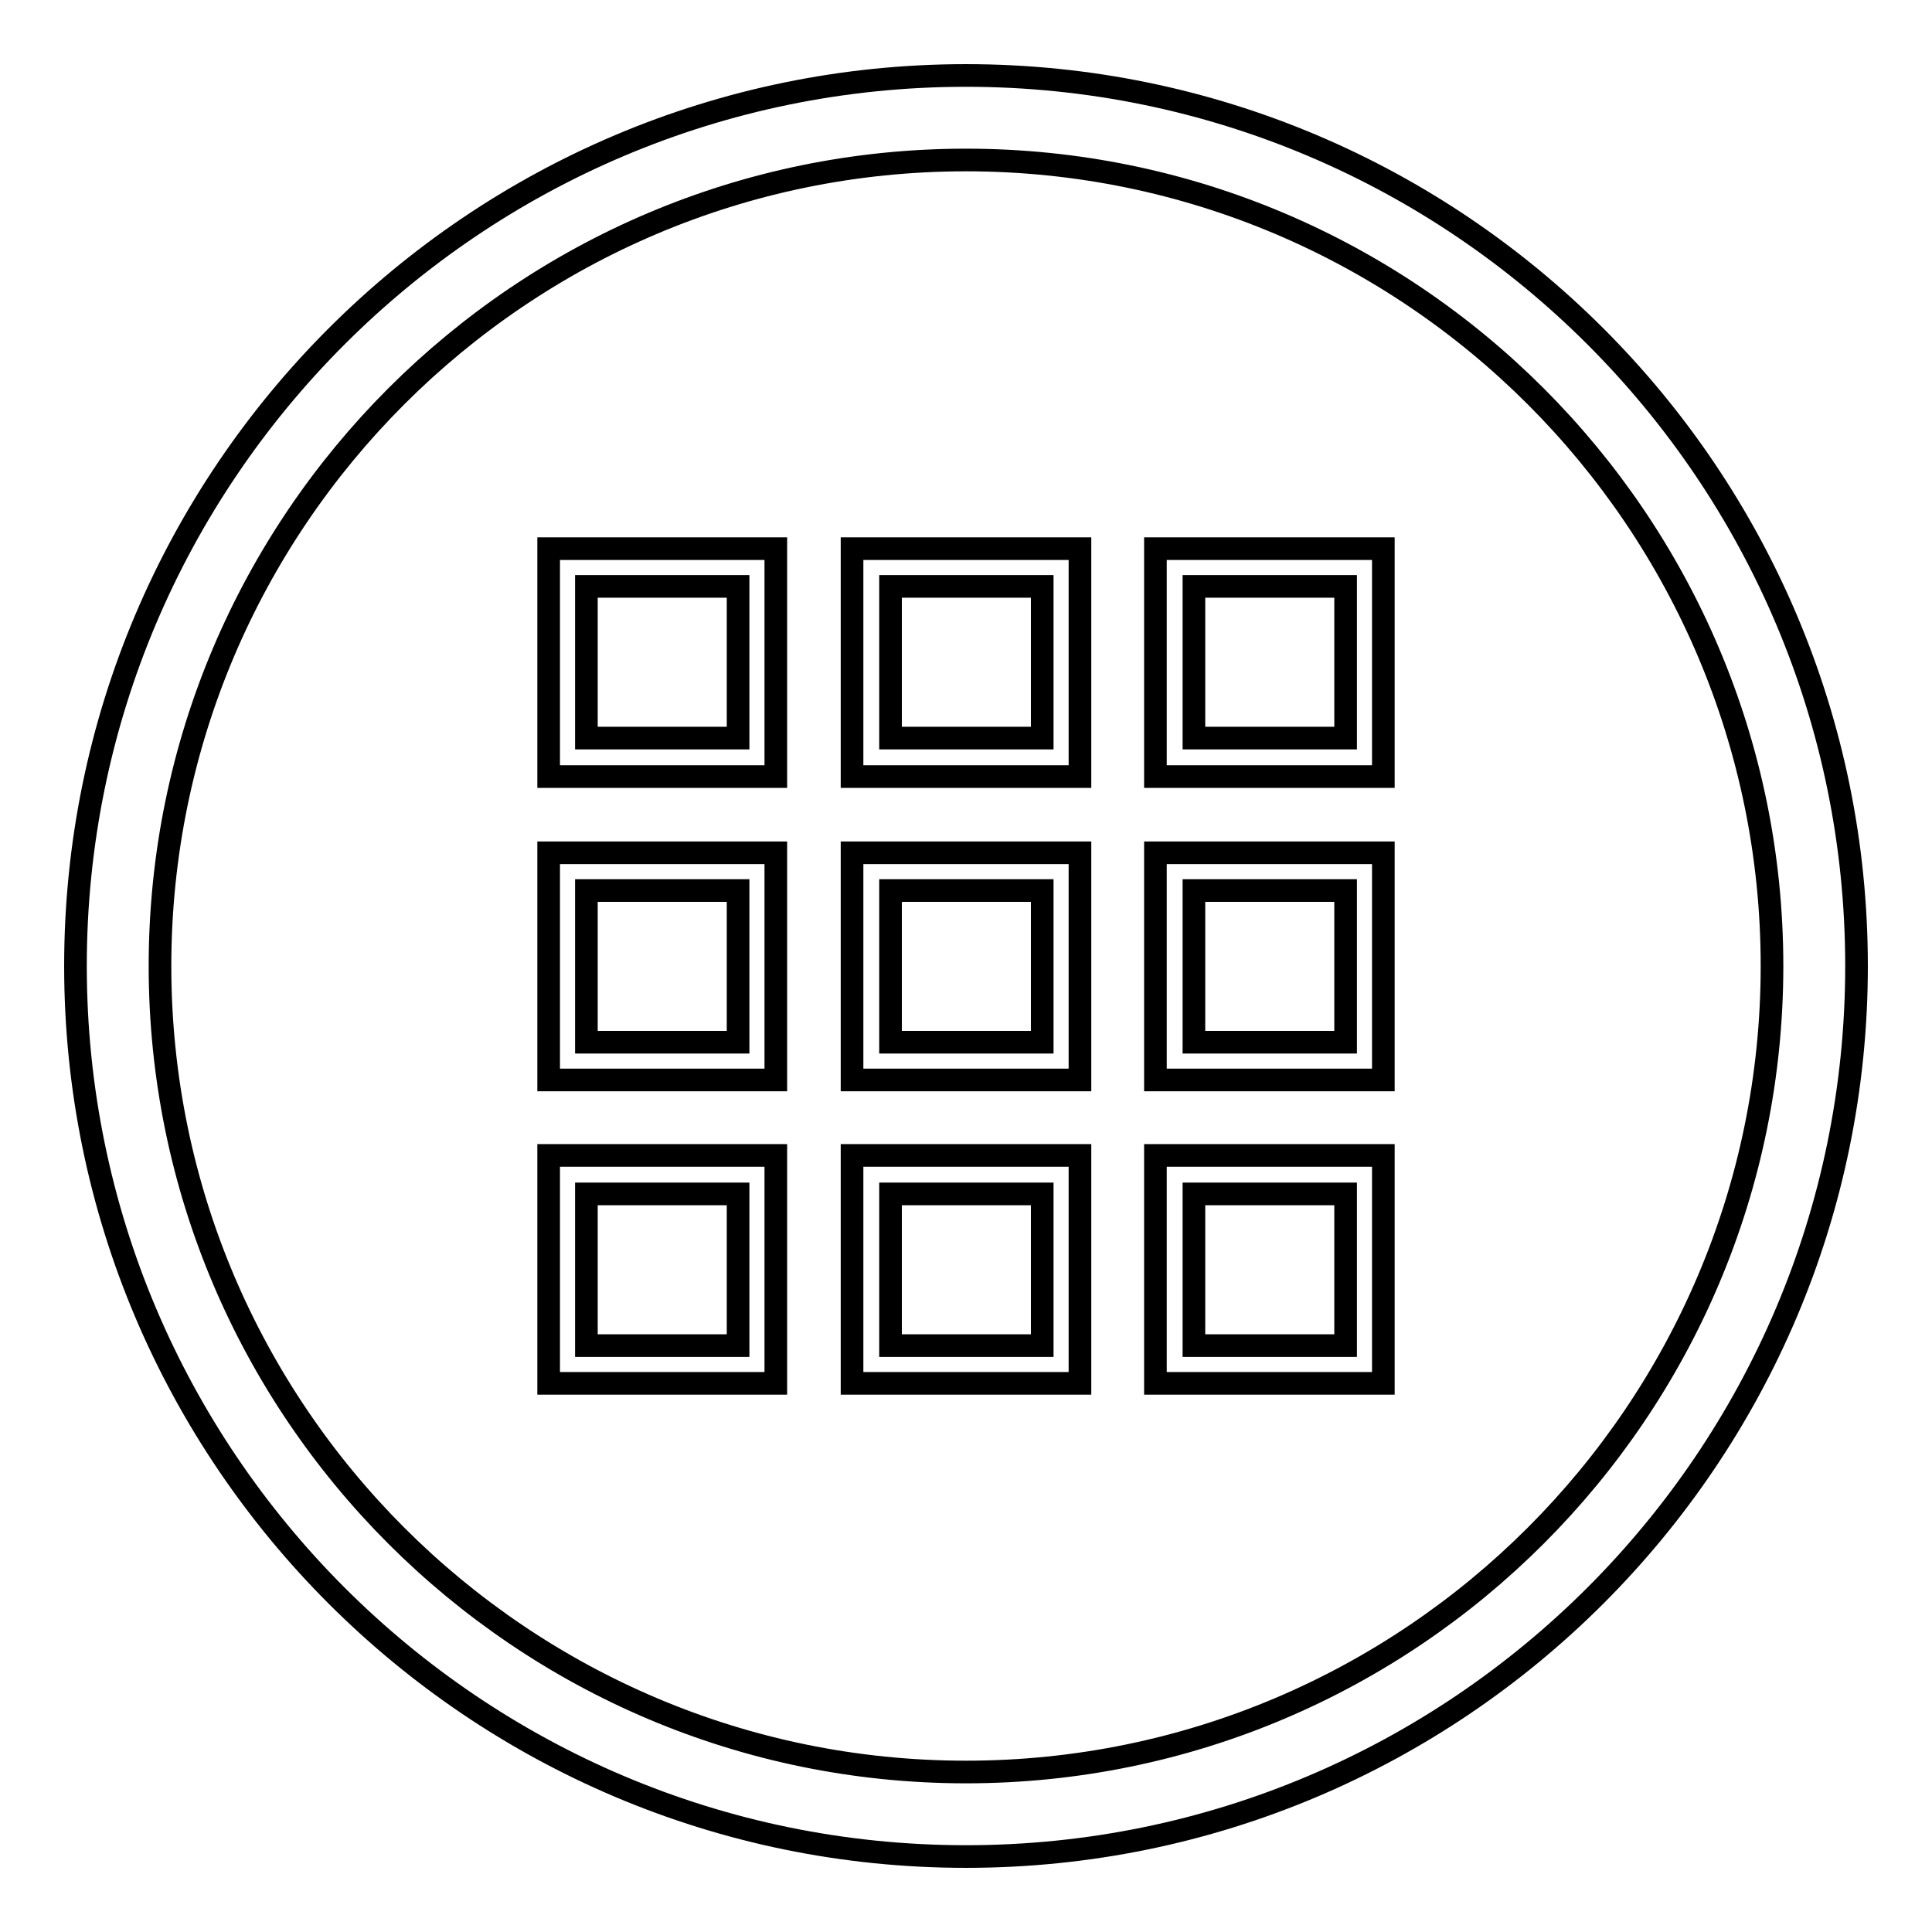 <?xml version="1.0" encoding="utf-8"?>
<!-- Svg Vector Icons : http://www.onlinewebfonts.com/icon -->
<!DOCTYPE svg PUBLIC "-//W3C//DTD SVG 1.1//EN" "http://www.w3.org/Graphics/SVG/1.1/DTD/svg11.dtd">
<svg version="1.1" xmlns="http://www.w3.org/2000/svg" xmlns:xlink="http://www.w3.org/1999/xlink" x="0px" y="0px" viewBox="0 0 256 256" enable-background="new 0 0 256 256" xml:space="preserve">
<g><g><path stroke-width="3" fill-opacity="0" stroke="#000000"  d="M72.7,102.9h30.1V72.7H72.7V102.9L72.7,102.9z M77.7,77.7h20.1v20.1H77.7V77.7L77.7,77.7z M112.9,102.9h30.2V72.7h-30.2V102.9L112.9,102.9z M118,77.7h20.1v20.1H118V77.7L118,77.7z M153.1,72.7v30.2h30.2V72.7H153.1L153.1,72.7z M178.3,97.8h-20.1V77.7h20.1V97.8L178.3,97.8z M72.7,143.1h30.1v-30.1H72.7V143.1L72.7,143.1z M77.7,118h20.1v20.1H77.7V118L77.7,118z M112.9,143.1h30.2v-30.1h-30.2V143.1L112.9,143.1z M118,118h20.1v20.1H118V118L118,118z M153.1,143.1h30.2v-30.1h-30.2V143.1L153.1,143.1z M158.2,118h20.1v20.1h-20.1V118L158.2,118z M72.7,183.3h30.1v-30.2H72.7V183.3L72.7,183.3z M77.7,158.2h20.1v20.1H77.7V158.2L77.7,158.2z M112.9,183.3h30.2v-30.2h-30.2V183.3L112.9,183.3z M118,158.2h20.1v20.1H118V158.2L118,158.2z M153.1,183.3h30.2v-30.2h-30.2V183.3L153.1,183.3z M158.2,158.2h20.1v20.1h-20.1V158.2L158.2,158.2z"/><path stroke-width="3" fill-opacity="0" stroke="#000000"  d="M128,246c-65.1,0-118-52.9-118-118C10,62.9,62.9,10,128,10c65.1,0,118,52.9,118,118C246,193.1,193.1,246,128,246z M128,21.2C69.1,21.2,21.2,69.1,21.2,128S69.1,234.8,128,234.8c58.9,0,106.8-47.9,106.8-106.8S186.9,21.2,128,21.2z"/></g></g>
</svg>
